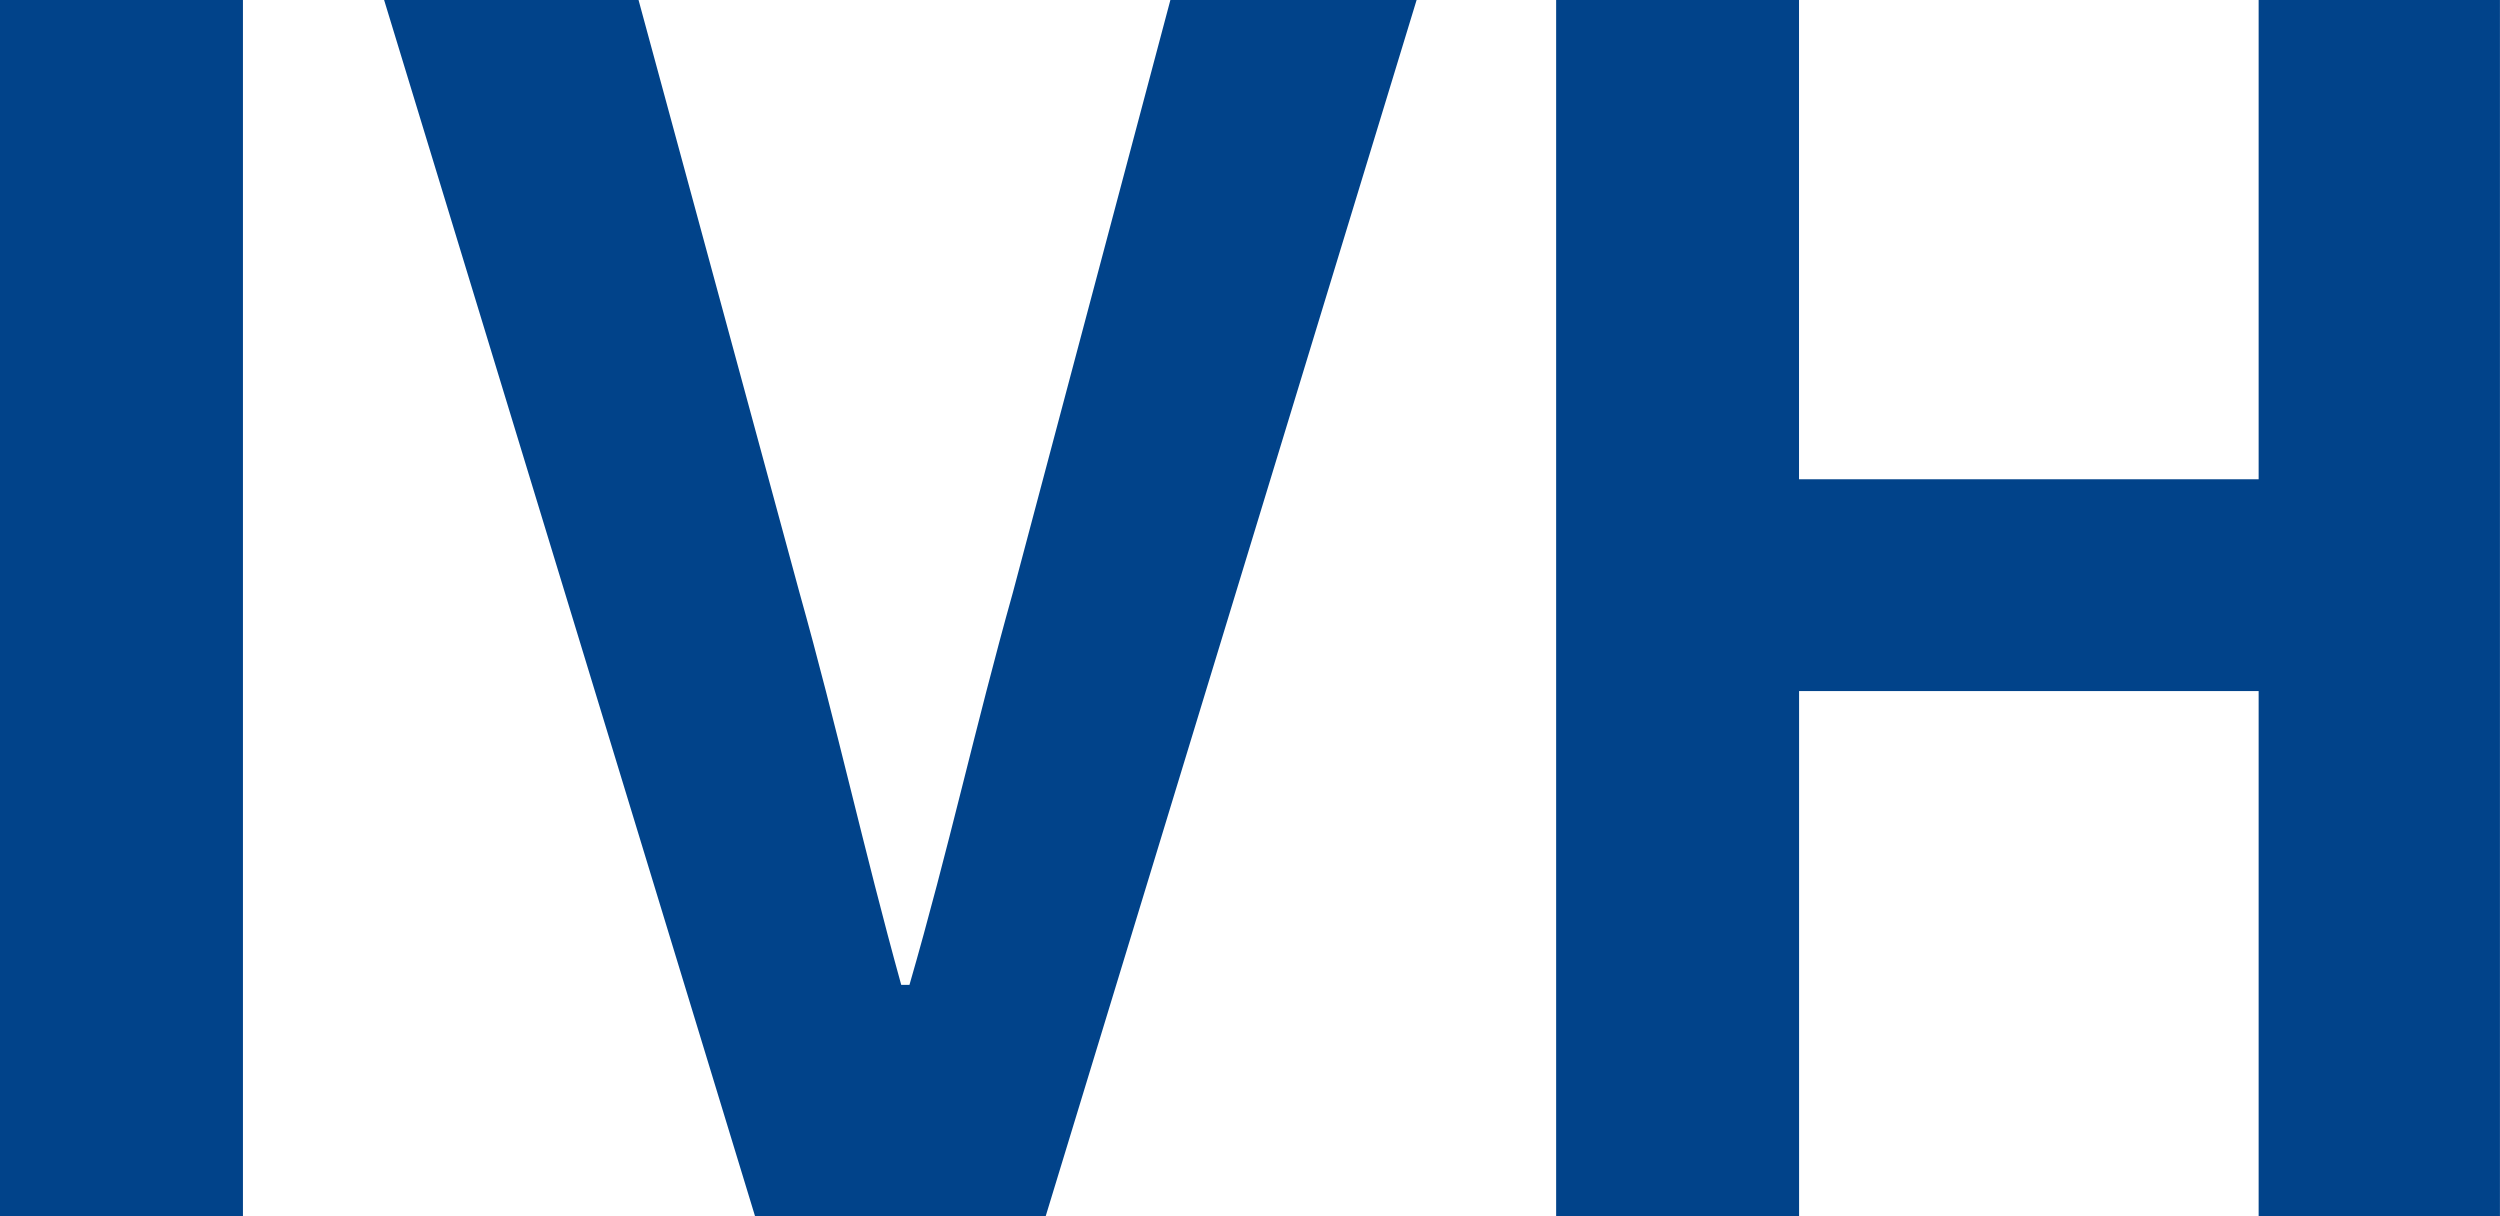 <svg xmlns="http://www.w3.org/2000/svg" width="170.576" height="82.992" viewBox="0 0 170.576 82.992"><path d="M10.192,0H26.768V-82.992H10.192Zm51.52,0H81.536l25.312-82.992h-16.8L79.3-42.56c-2.576,9.184-4.368,17.472-7.056,26.768h-.56c-2.576-9.3-4.368-17.584-6.944-26.768L53.76-82.992H36.4Zm54.656,0h16.576V-35.84H164.3V0h16.464V-82.992H164.3v32.7h-31.36v-32.7H116.368Z" transform="translate(-10.192 82.992)" fill="#01438a"/></svg>